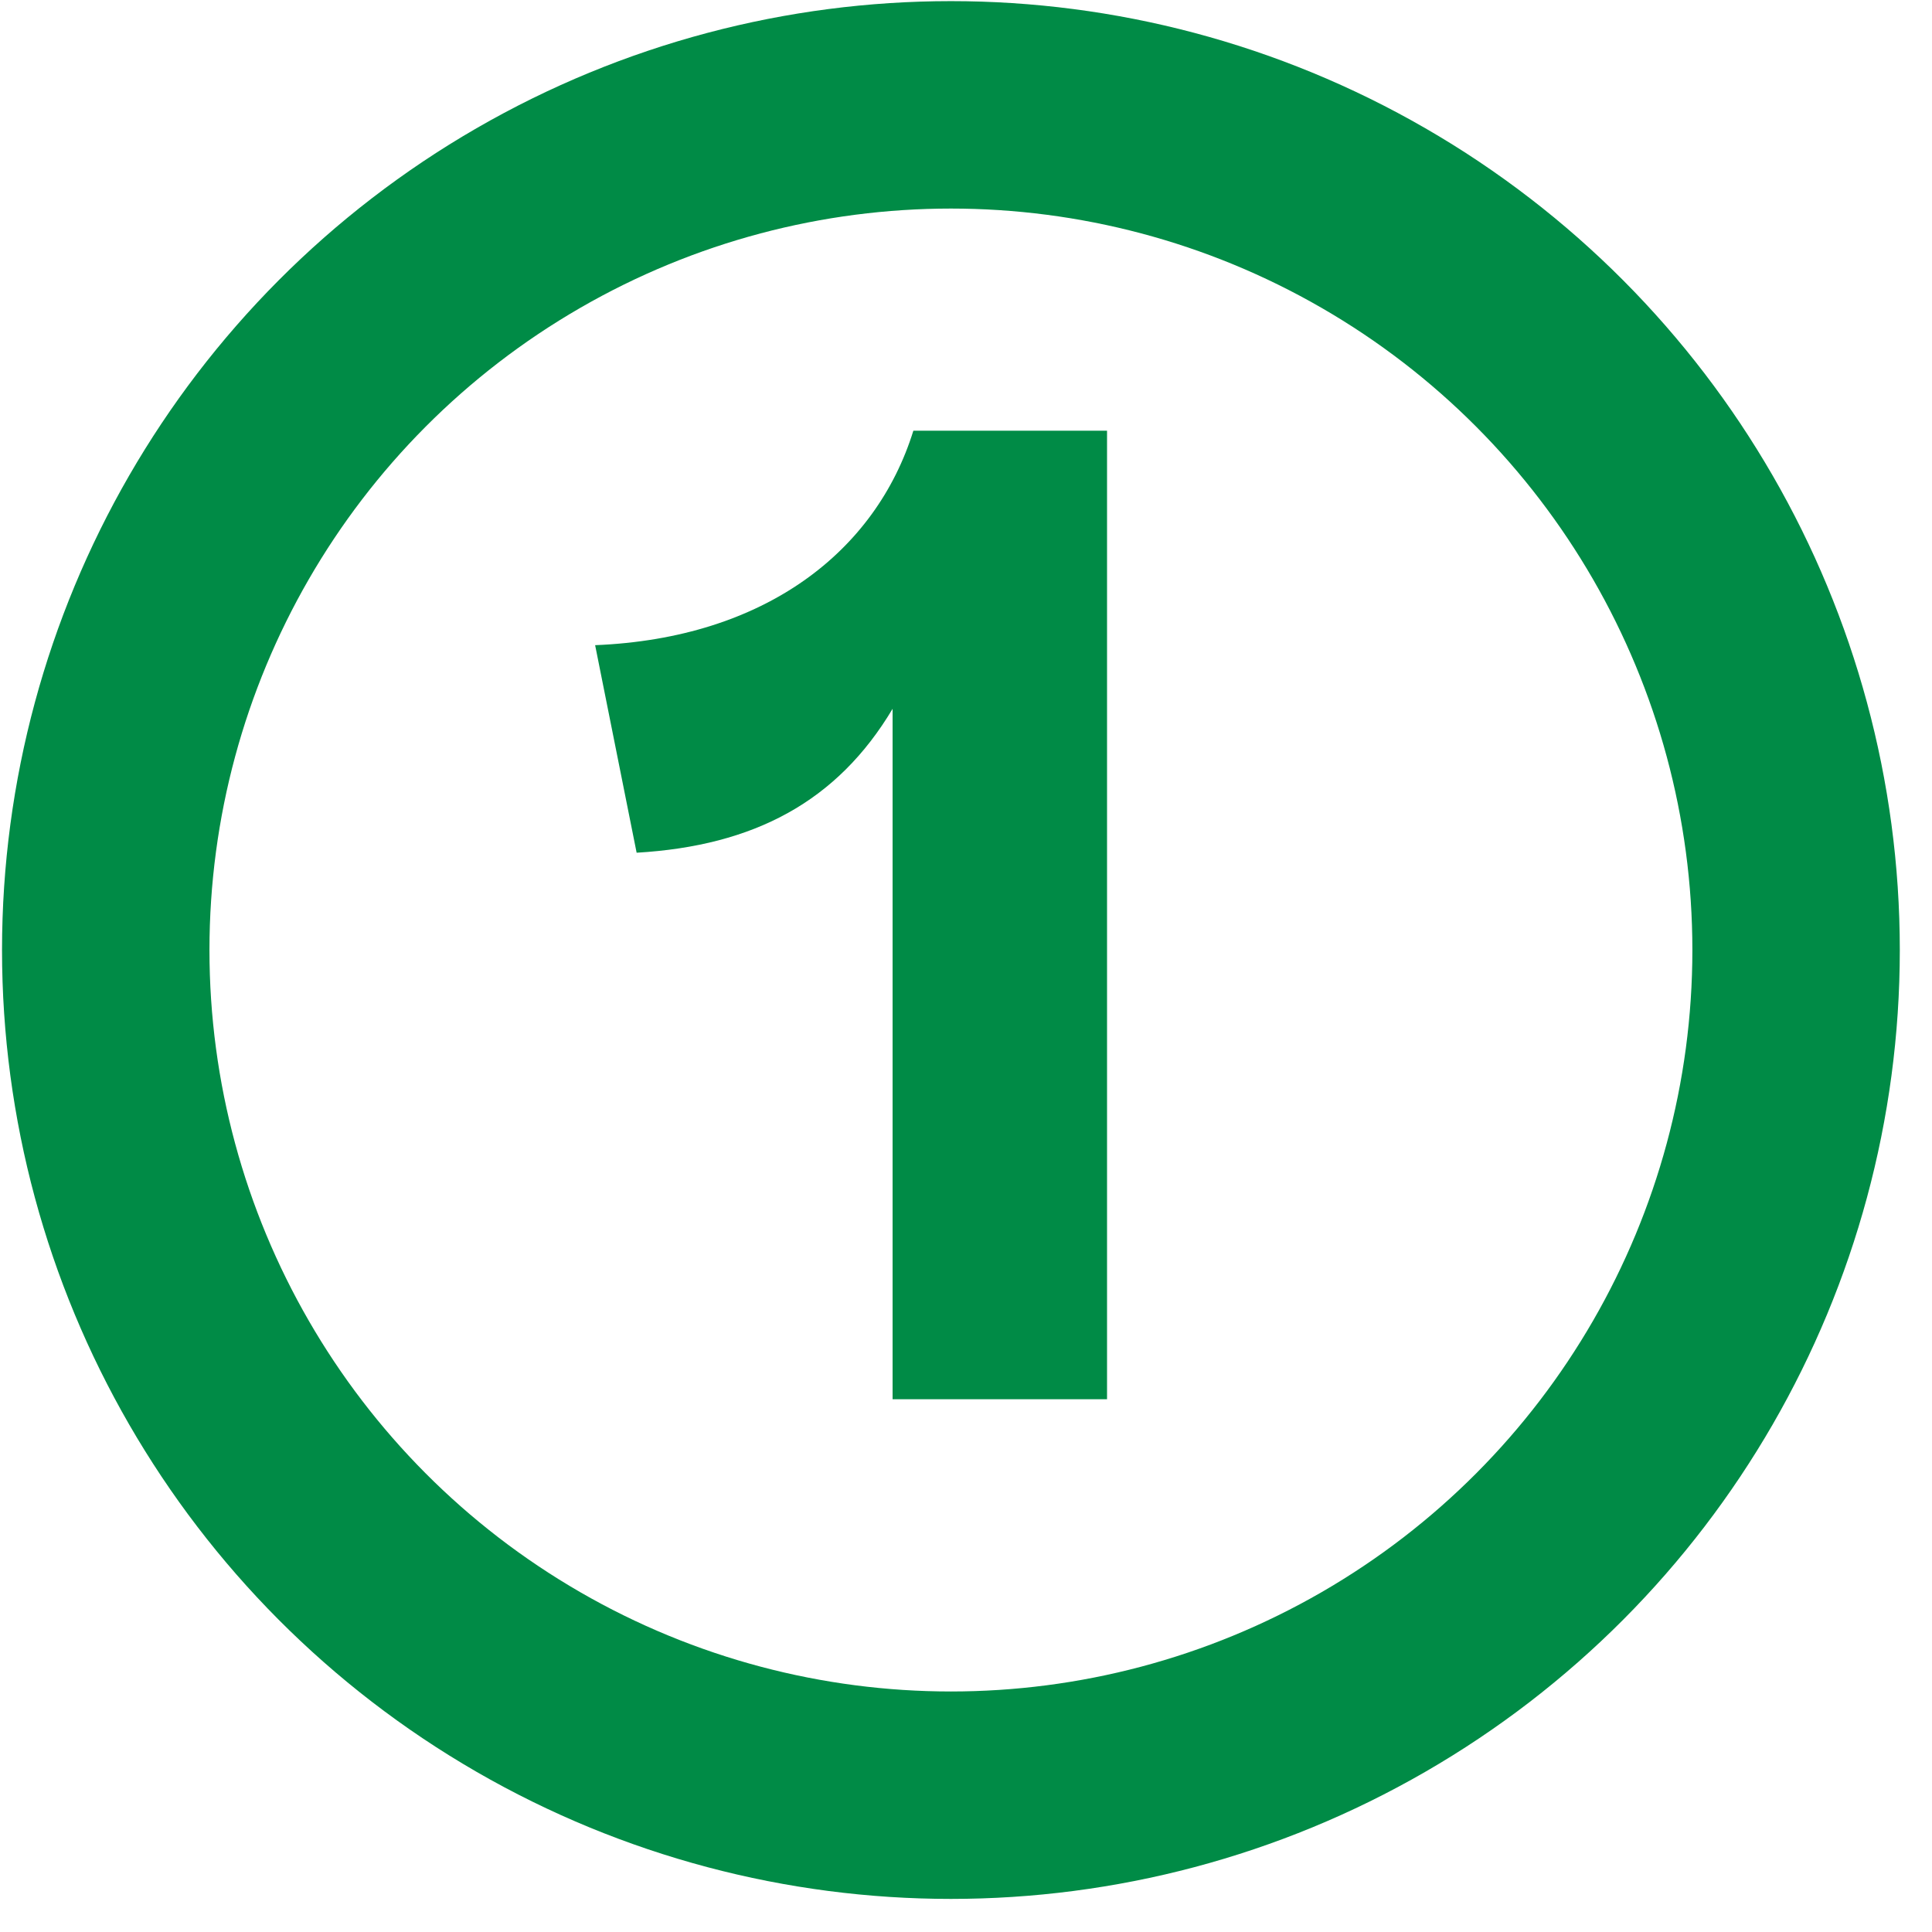<svg width="52" height="52" viewBox="0 0 52 52" fill="none" xmlns="http://www.w3.org/2000/svg">
<path d="M24.024 37.66V19.078C22.535 21.573 20.3 22.765 17.135 22.951L16.018 17.365C20.598 17.179 23.578 14.833 24.583 11.593H29.796V37.66H24.024Z" fill="#008B46"/>
<circle cx="25.594" cy="25.57" r="22.748" stroke="#008B46" stroke-width="5.583"/>
</svg>
